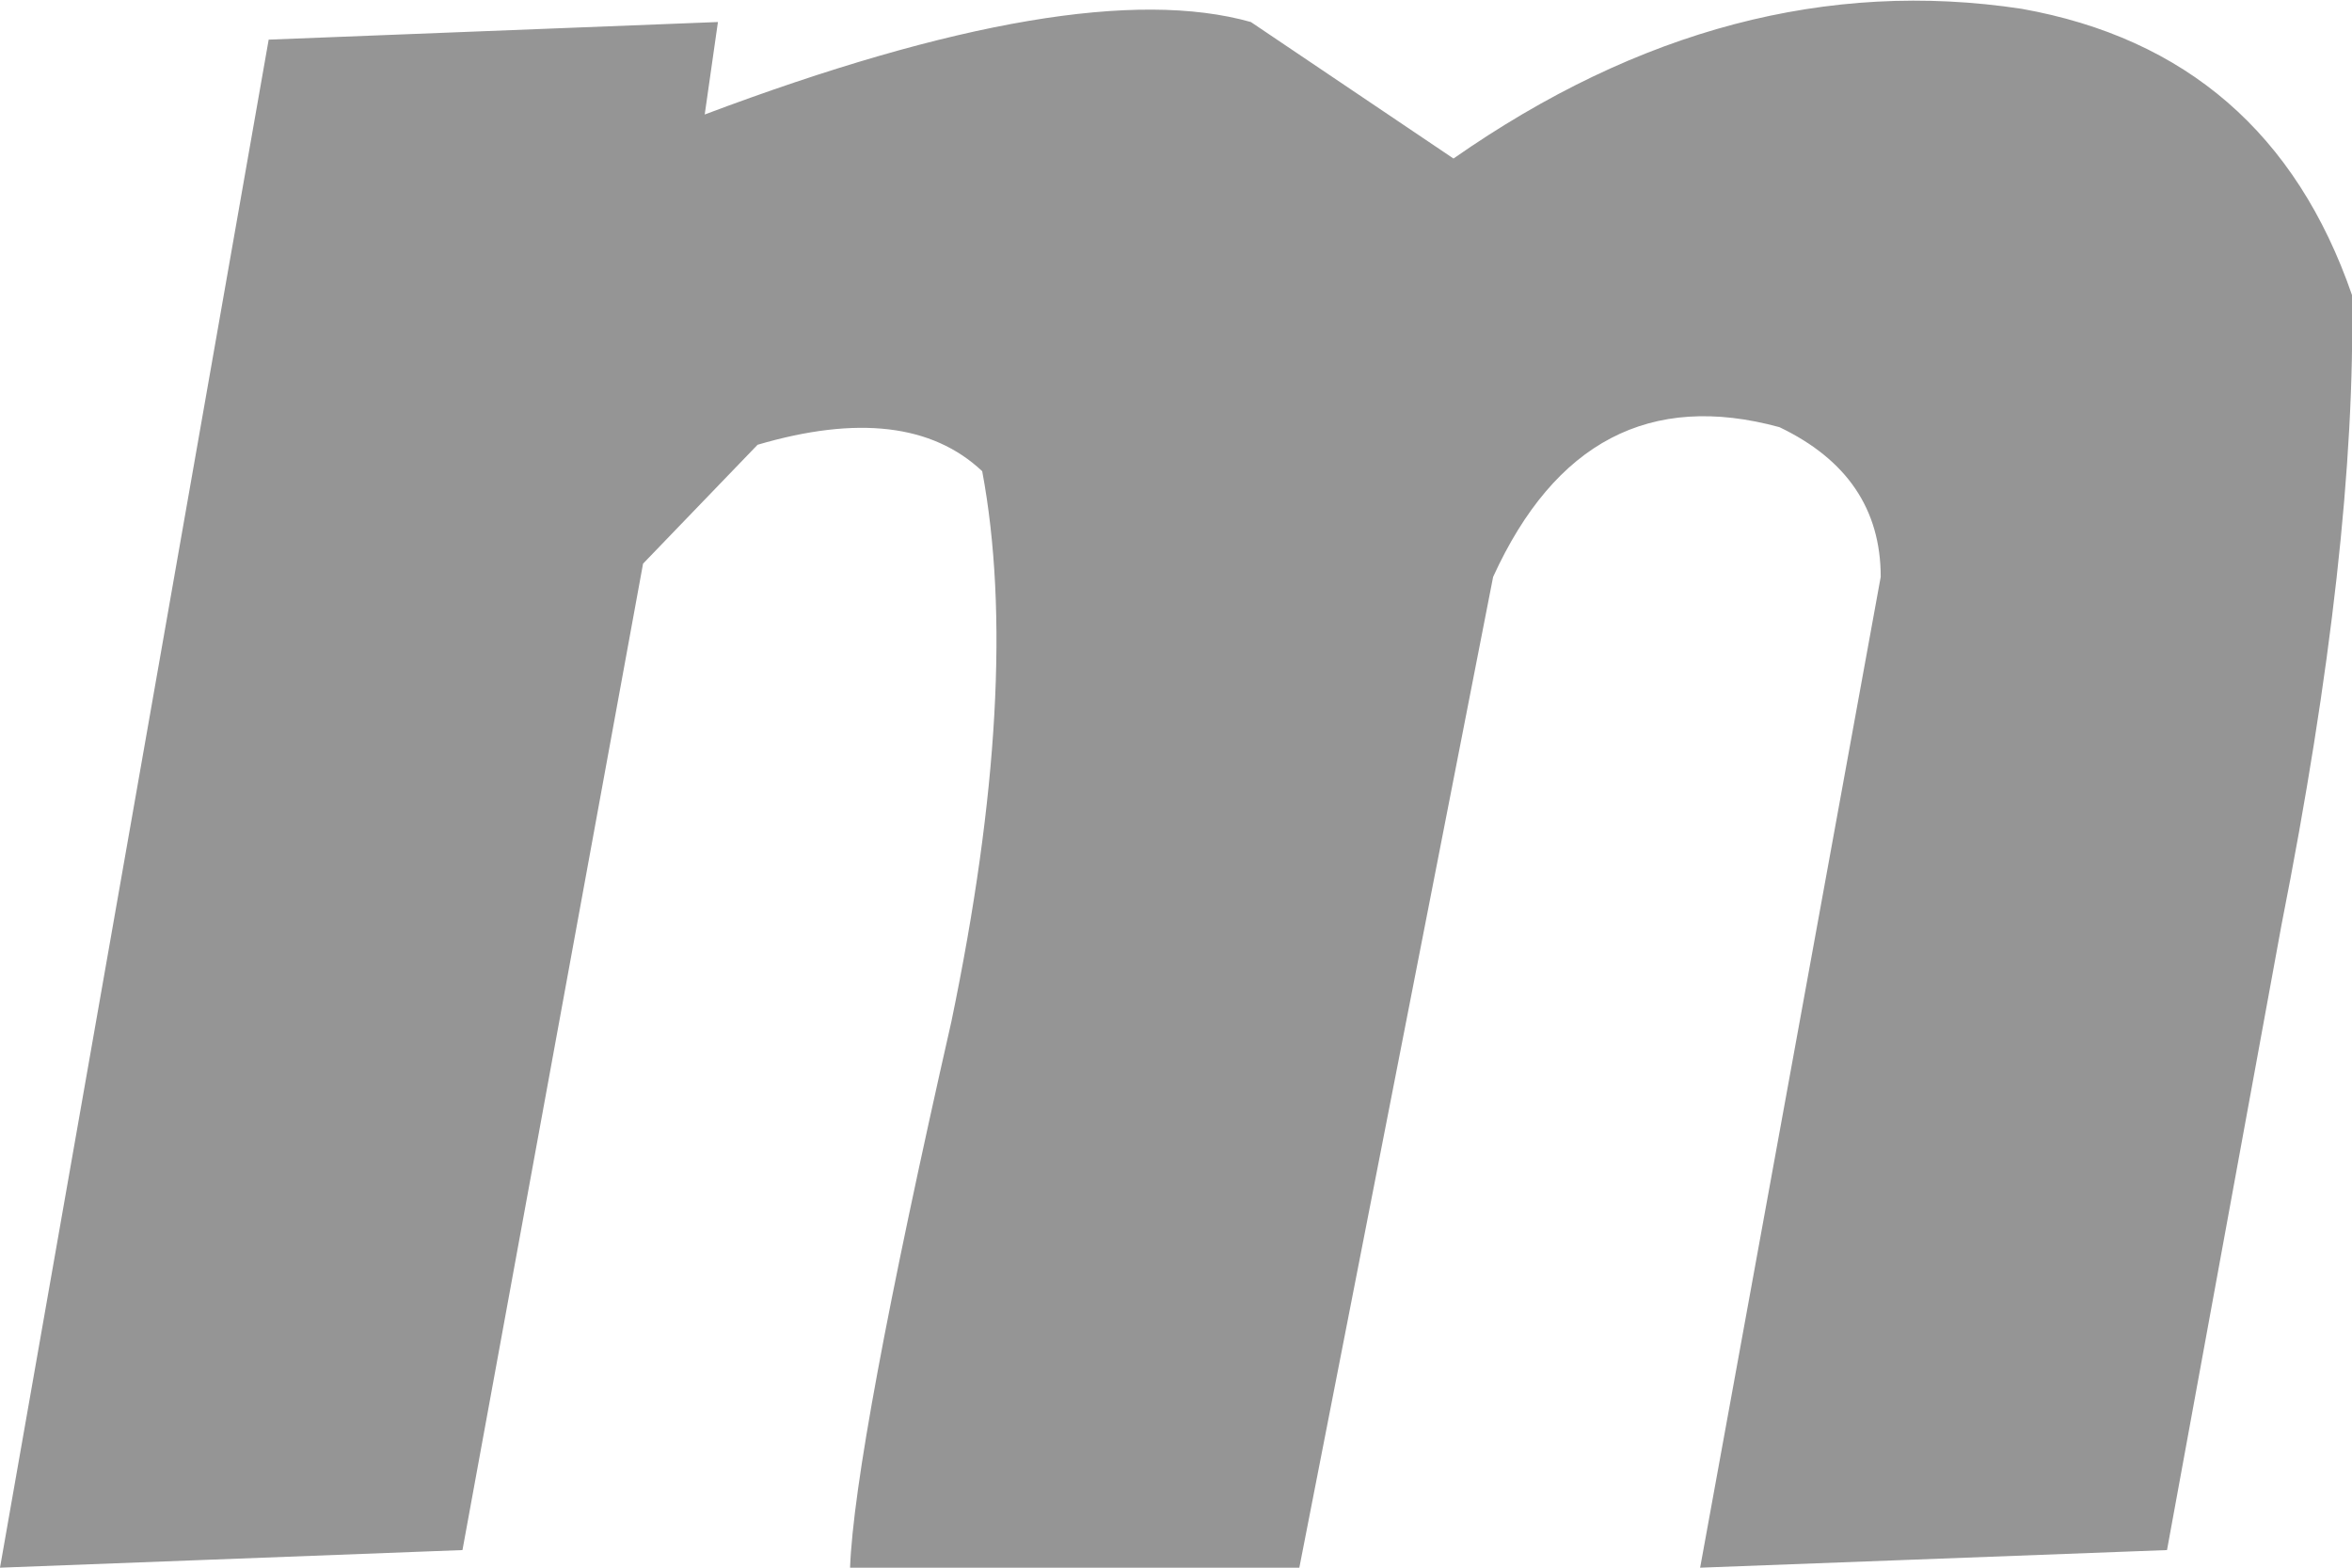 <?xml version="1.0" encoding="UTF-8" standalone="no"?>
<svg xmlns:xlink="http://www.w3.org/1999/xlink" height="17.8px" width="26.7px" xmlns="http://www.w3.org/2000/svg">
  <g transform="matrix(1.0, 0.0, 0.0, 1.0, -237.65, -38.0)">
    <path d="M244.95 44.4 L242.9 55.6 237.65 55.8 240.7 38.45 245.8 38.25 245.65 39.3 Q249.9 37.7 251.85 38.25 L254.15 39.8 Q257.3 37.6 260.6 38.1 263.4 38.6 264.35 41.35 264.4 44.2 263.55 48.5 L262.25 55.6 256.95 55.8 259.0 44.55 Q259.0 43.4 257.85 42.85 255.65 42.25 254.6 44.55 L252.4 55.8 247.3 55.8 Q247.35 54.45 248.45 49.6 249.25 45.75 248.8 43.35 247.95 42.55 246.25 43.05 L244.95 44.4" fill="#959595" fill-rule="evenodd" stroke="none"/>
  </g>
</svg>
